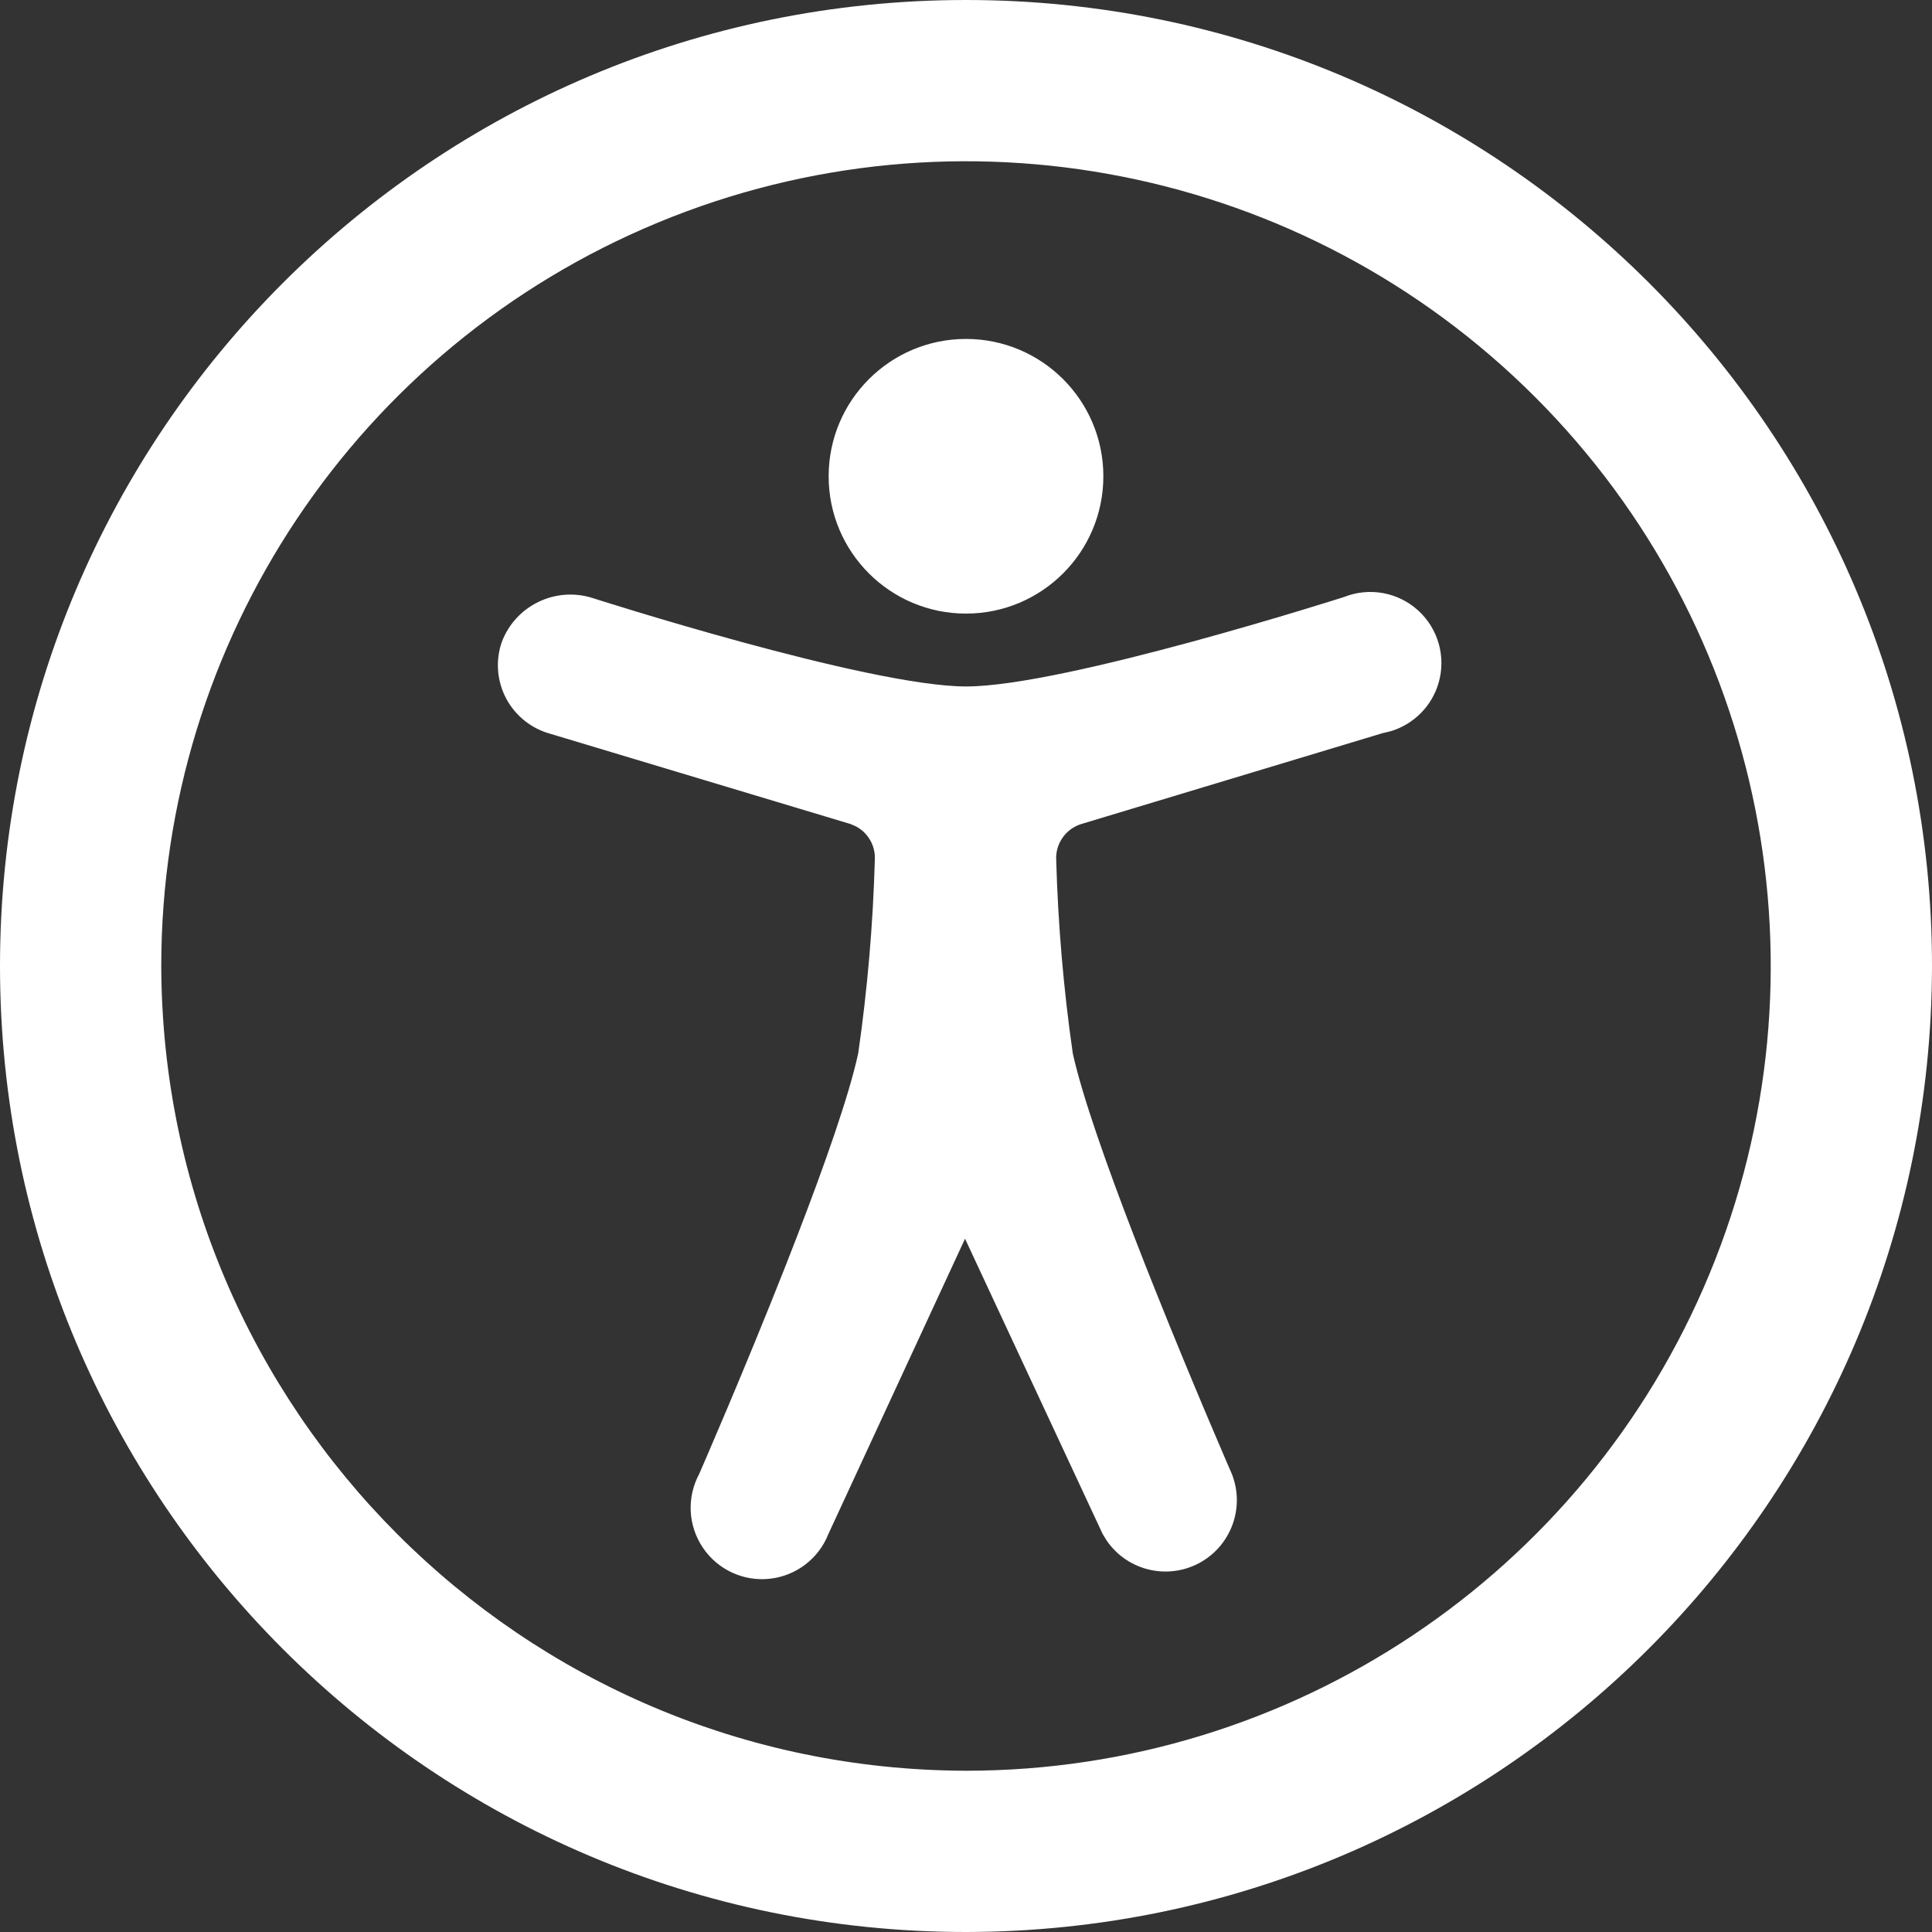 <?xml version="1.0" encoding="UTF-8"?>
<svg width="32px" height="32px" viewBox="0 0 32 32" version="1.1" xmlns="http://www.w3.org/2000/svg" xmlns:xlink="http://www.w3.org/1999/xlink">
    <rect x="0" y="0" width="32" height="32" fill="#333333" stroke="none"/>
    <title>123A632E-2D59-45A7-A11C-53AA6839801C</title>
    <g id="🖥-Desktop" stroke="none" stroke-width="1" fill="none" fill-rule="evenodd">
        <g id="Desktop-/-01-Index" transform="translate(-1104, -44)" fill="#FFFFFF" fill-rule="nonzero">
            <g id="Icons-/-Accessibility" transform="translate(1104, 44)">
                <path d="M16,0 C24.837,0 32,7.163 32,16 C31.989,24.832 24.832,31.989 16,32 C7.163,32 -4.72510919e-13,24.837 -4.72510919e-13,16 C-4.72510919e-13,7.163 7.163,0 16,0 Z M25.425,6.575 C21.613,2.763 15.88,1.623 10.899,3.686 C5.919,5.749 2.671,10.609 2.671,16 L2.671,16 C2.691,23.353 8.647,29.311 16,29.329 C21.391,29.329 26.251,26.081 28.314,21.101 C30.377,16.12 29.237,10.387 25.425,6.575 Z M23.488,10.11 C23.821,10.412 23.953,10.878 23.828,11.31 C23.716,11.698 23.413,11.999 23.031,12.112 L22.901,12.143 L17.898,13.652 C17.646,13.736 17.48,13.978 17.494,14.243 C17.524,15.316 17.616,16.387 17.769,17.449 C17.924,18.152 18.333,19.307 18.784,20.477 L18.966,20.944 L19.129,21.354 C19.778,22.98 20.404,24.415 20.404,24.415 C20.633,24.997 20.368,25.657 19.801,25.92 C19.271,26.165 18.648,25.986 18.327,25.512 L18.263,25.407 L15.984,20.517 L13.721,25.407 C13.561,25.815 13.187,26.101 12.751,26.149 C12.314,26.197 11.887,25.999 11.642,25.635 C11.396,25.272 11.372,24.802 11.58,24.415 C11.58,24.415 12.317,22.73 13.021,20.942 L13.203,20.474 C13.655,19.304 14.063,18.148 14.215,17.445 C14.368,16.383 14.46,15.312 14.49,14.239 C14.502,14.007 14.377,13.793 14.176,13.687 L14.086,13.648 L9.119,12.155 C8.804,12.07 8.539,11.859 8.385,11.572 C8.232,11.284 8.204,10.946 8.31,10.637 C8.536,10.032 9.196,9.711 9.811,9.904 C9.811,9.904 14.377,11.37 16.004,11.37 C17.631,11.37 22.262,9.888 22.262,9.888 C22.679,9.722 23.155,9.808 23.488,10.11 Z M16,5.614 C17.256,5.614 18.275,6.632 18.275,7.889 C18.275,9.145 17.256,10.163 16,10.163 C14.744,10.163 13.725,9.145 13.725,7.889 C13.725,6.632 14.744,5.614 16,5.614 Z"></path>
            </g>
        </g>
    </g>
</svg>